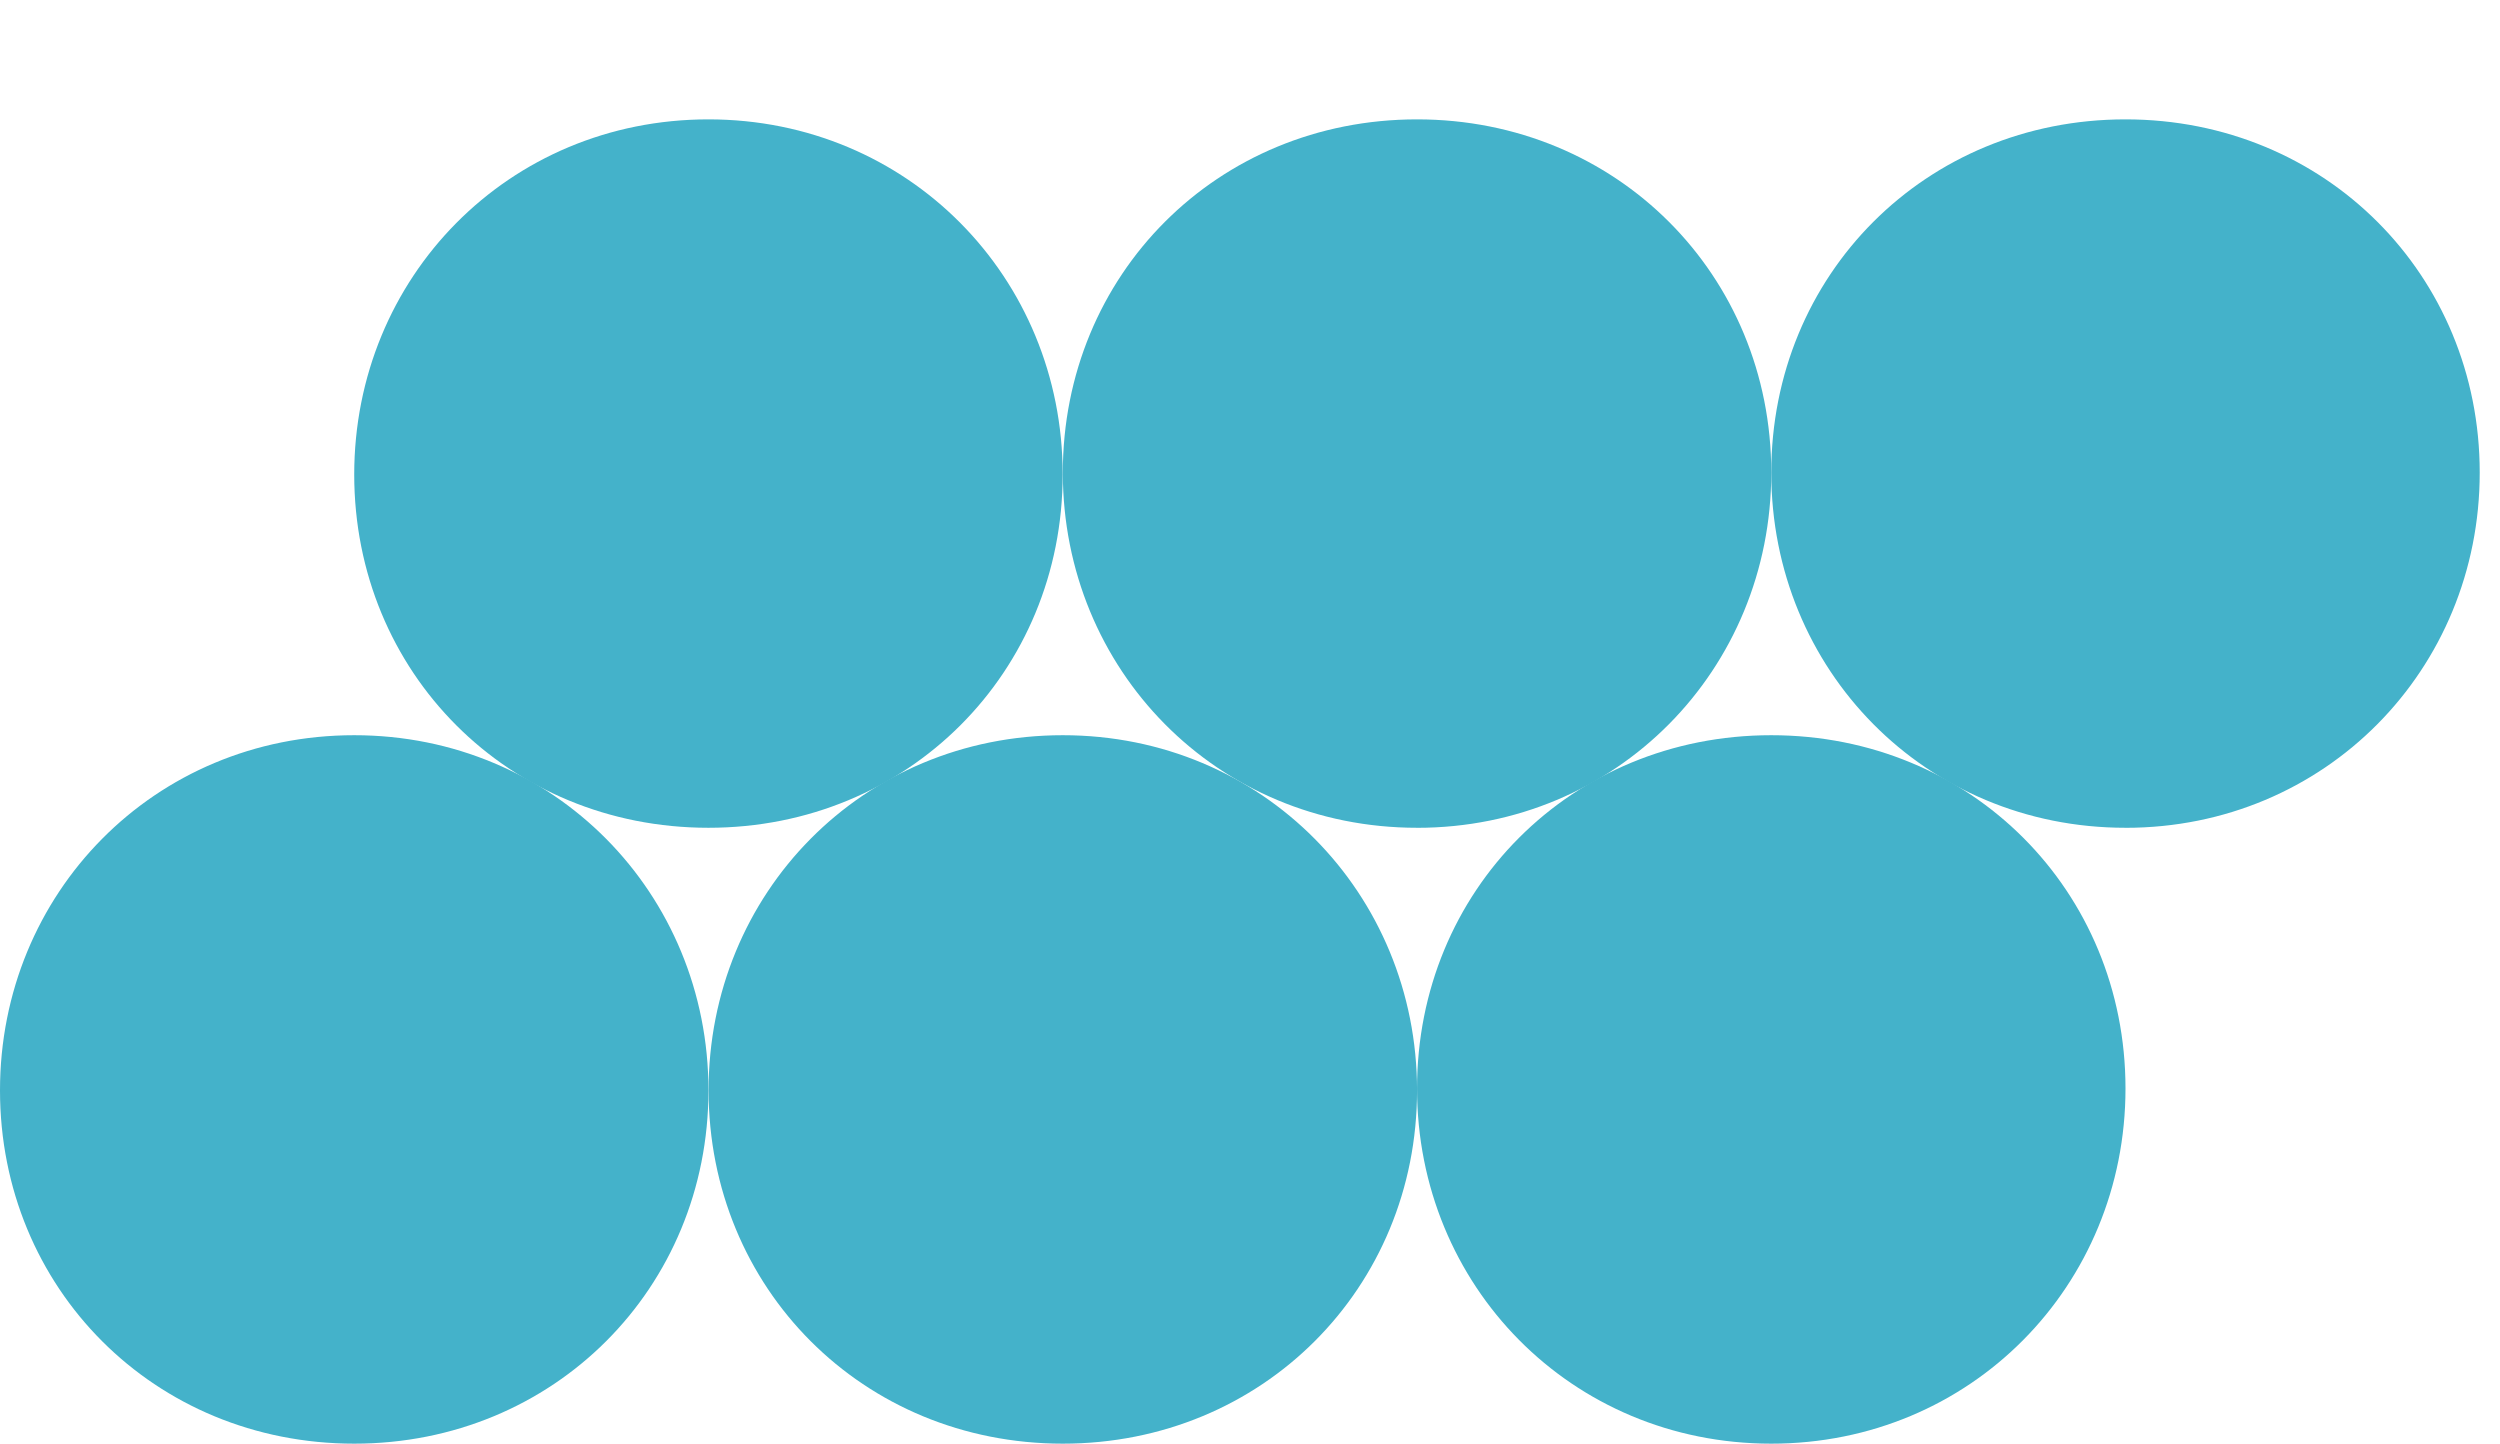 <svg width="71" height="41" viewBox="0 0 71 41" fill="none" xmlns="http://www.w3.org/2000/svg">
  <path d="M10.06 20.88c5.67 0 10.06 4.491 10.06 10.087C20.12 36.58 15.73 41 10.06 41 4.375 41 0 36.579 0 30.967 0 25.371 4.375 20.88 10.06 20.88Zm30.184 2.63c5.67 0 10.06-4.492 10.06-10.088 0-5.611-4.39-10.032-10.06-10.032-5.686 0-10.06 4.42-10.06 10.032 0 5.596 4.374 10.087 10.06 10.087Z" fill="#44b2ca"/>
  <path d="M20.12 3.39c5.67 0 10.06 4.49 10.06 10.087 0 5.611-4.39 10.032-10.06 10.032-5.685 0-10.06-4.42-10.06-10.032 0-5.597 4.375-10.087 10.06-10.087ZM50.304 41c5.67 0 10.06-4.49 10.06-10.087 0-5.612-4.39-10.033-10.06-10.033-5.686 0-10.06 4.421-10.06 10.033 0 5.596 4.374 10.087 10.06 10.087Z" fill="#44b2ca"/>
  <path d="M30.184 20.88c5.67 0 10.06 4.491 10.06 10.087 0 5.612-4.39 10.033-10.06 10.033-5.685 0-10.06-4.421-10.06-10.033-.004-5.596 4.37-10.087 10.06-10.087Zm30.18 2.63c5.67 0 10.06-4.492 10.06-10.088 0-5.611-4.39-10.032-10.06-10.032-5.686 0-10.06 4.42-10.06 10.032 0 5.596 4.374 10.087 10.06 10.087Z" fill="#44b2ca"/>
</svg>
